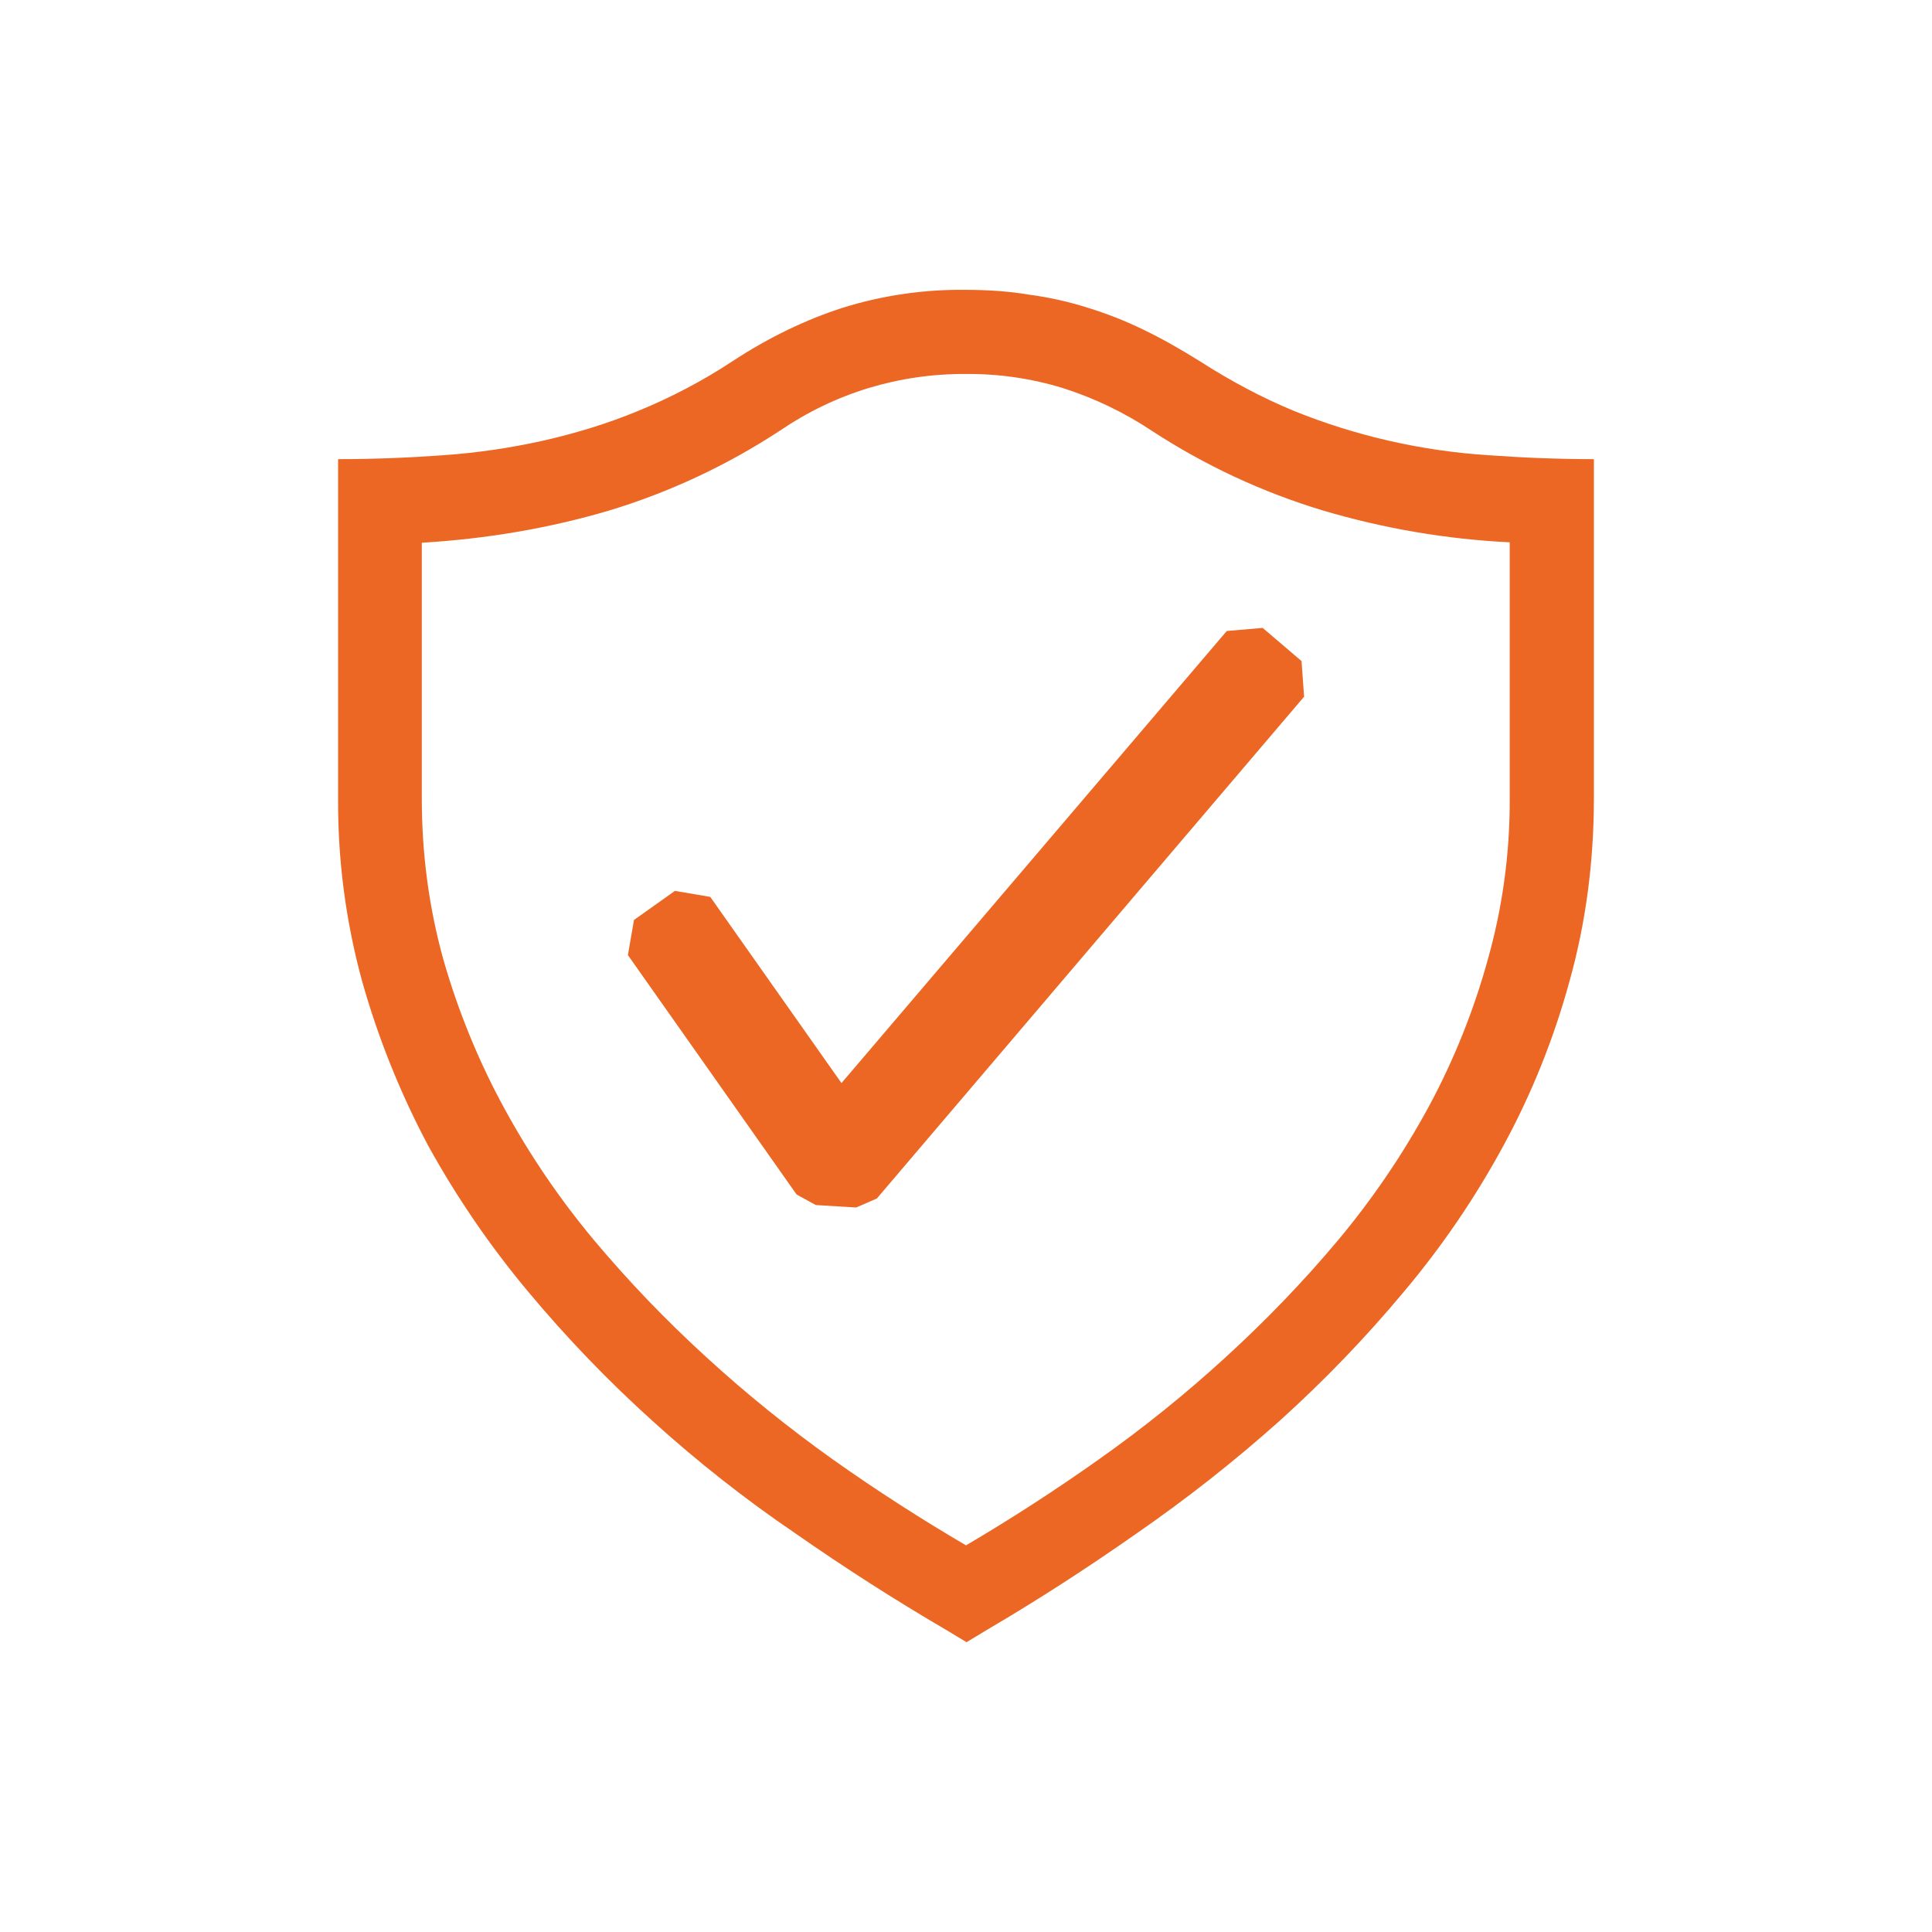 <svg width="40" height="40" viewBox="0 0 40 40" fill="none" xmlns="http://www.w3.org/2000/svg">
<path d="M19.991 6.001C20.445 6.001 20.892 6.03 21.308 6.101C21.718 6.155 22.122 6.245 22.516 6.37C22.911 6.491 23.297 6.642 23.684 6.831C24.06 7.012 24.446 7.233 24.832 7.473C25.486 7.893 26.128 8.233 26.783 8.505C28.073 9.027 29.436 9.337 30.822 9.425C31.526 9.476 32.248 9.506 33 9.506V16.515C33 17.847 32.832 19.109 32.496 20.311C32.173 21.496 31.714 22.639 31.129 23.716C30.546 24.792 29.856 25.805 29.07 26.739C28.273 27.695 27.409 28.592 26.485 29.424C25.55 30.259 24.564 31.034 23.535 31.746C22.506 32.468 21.466 33.139 20.426 33.749L20.011 34L19.595 33.749C18.526 33.124 17.482 32.455 16.466 31.746C15.43 31.042 14.444 30.266 13.515 29.424C12.592 28.592 11.729 27.695 10.932 26.739C10.148 25.801 9.455 24.789 8.863 23.716C8.288 22.634 7.829 21.493 7.496 20.311C7.158 19.075 6.991 17.798 7 16.515V9.506C7.754 9.506 8.477 9.476 9.18 9.425C9.872 9.376 10.56 9.276 11.238 9.125C11.902 8.975 12.566 8.775 13.219 8.505C13.896 8.228 14.546 7.886 15.159 7.483C15.922 6.982 16.694 6.612 17.457 6.369C18.278 6.114 19.133 5.99 19.991 6.001ZM31.257 11.228C29.945 11.164 28.646 10.942 27.386 10.568C26.133 10.19 24.94 9.633 23.841 8.915C23.272 8.537 22.653 8.24 22.003 8.034C21.354 7.835 20.678 7.737 20 7.743C19.317 7.738 18.637 7.836 17.982 8.034C17.331 8.233 16.713 8.531 16.149 8.915C15.049 9.637 13.852 10.196 12.595 10.575C11.367 10.936 10.081 11.156 8.733 11.237V16.524C8.733 17.686 8.882 18.797 9.18 19.868C9.484 20.93 9.902 21.954 10.428 22.923C10.959 23.901 11.586 24.824 12.299 25.677C13.021 26.538 13.792 27.339 14.624 28.099C15.456 28.862 16.327 29.563 17.238 30.213C18.158 30.865 19.08 31.455 20 31.995C20.942 31.44 21.861 30.846 22.753 30.213C23.671 29.565 24.547 28.859 25.377 28.099C26.208 27.339 26.981 26.538 27.703 25.677C28.416 24.824 29.043 23.901 29.575 22.923C30.098 21.955 30.51 20.93 30.803 19.868C31.11 18.781 31.263 17.655 31.257 16.524V11.228Z" fill="#EC6724"/>
<path fill-rule="evenodd" clip-rule="evenodd" d="M26.947 13.687L26.142 13L25.399 13.064L17.422 22.424L14.705 18.569L13.973 18.445L13.126 19.047L13 19.774L16.493 24.731L16.89 24.949L17.726 25L18.154 24.814L27 14.424L26.947 13.687Z" fill="#EC6724"/>
</svg>
